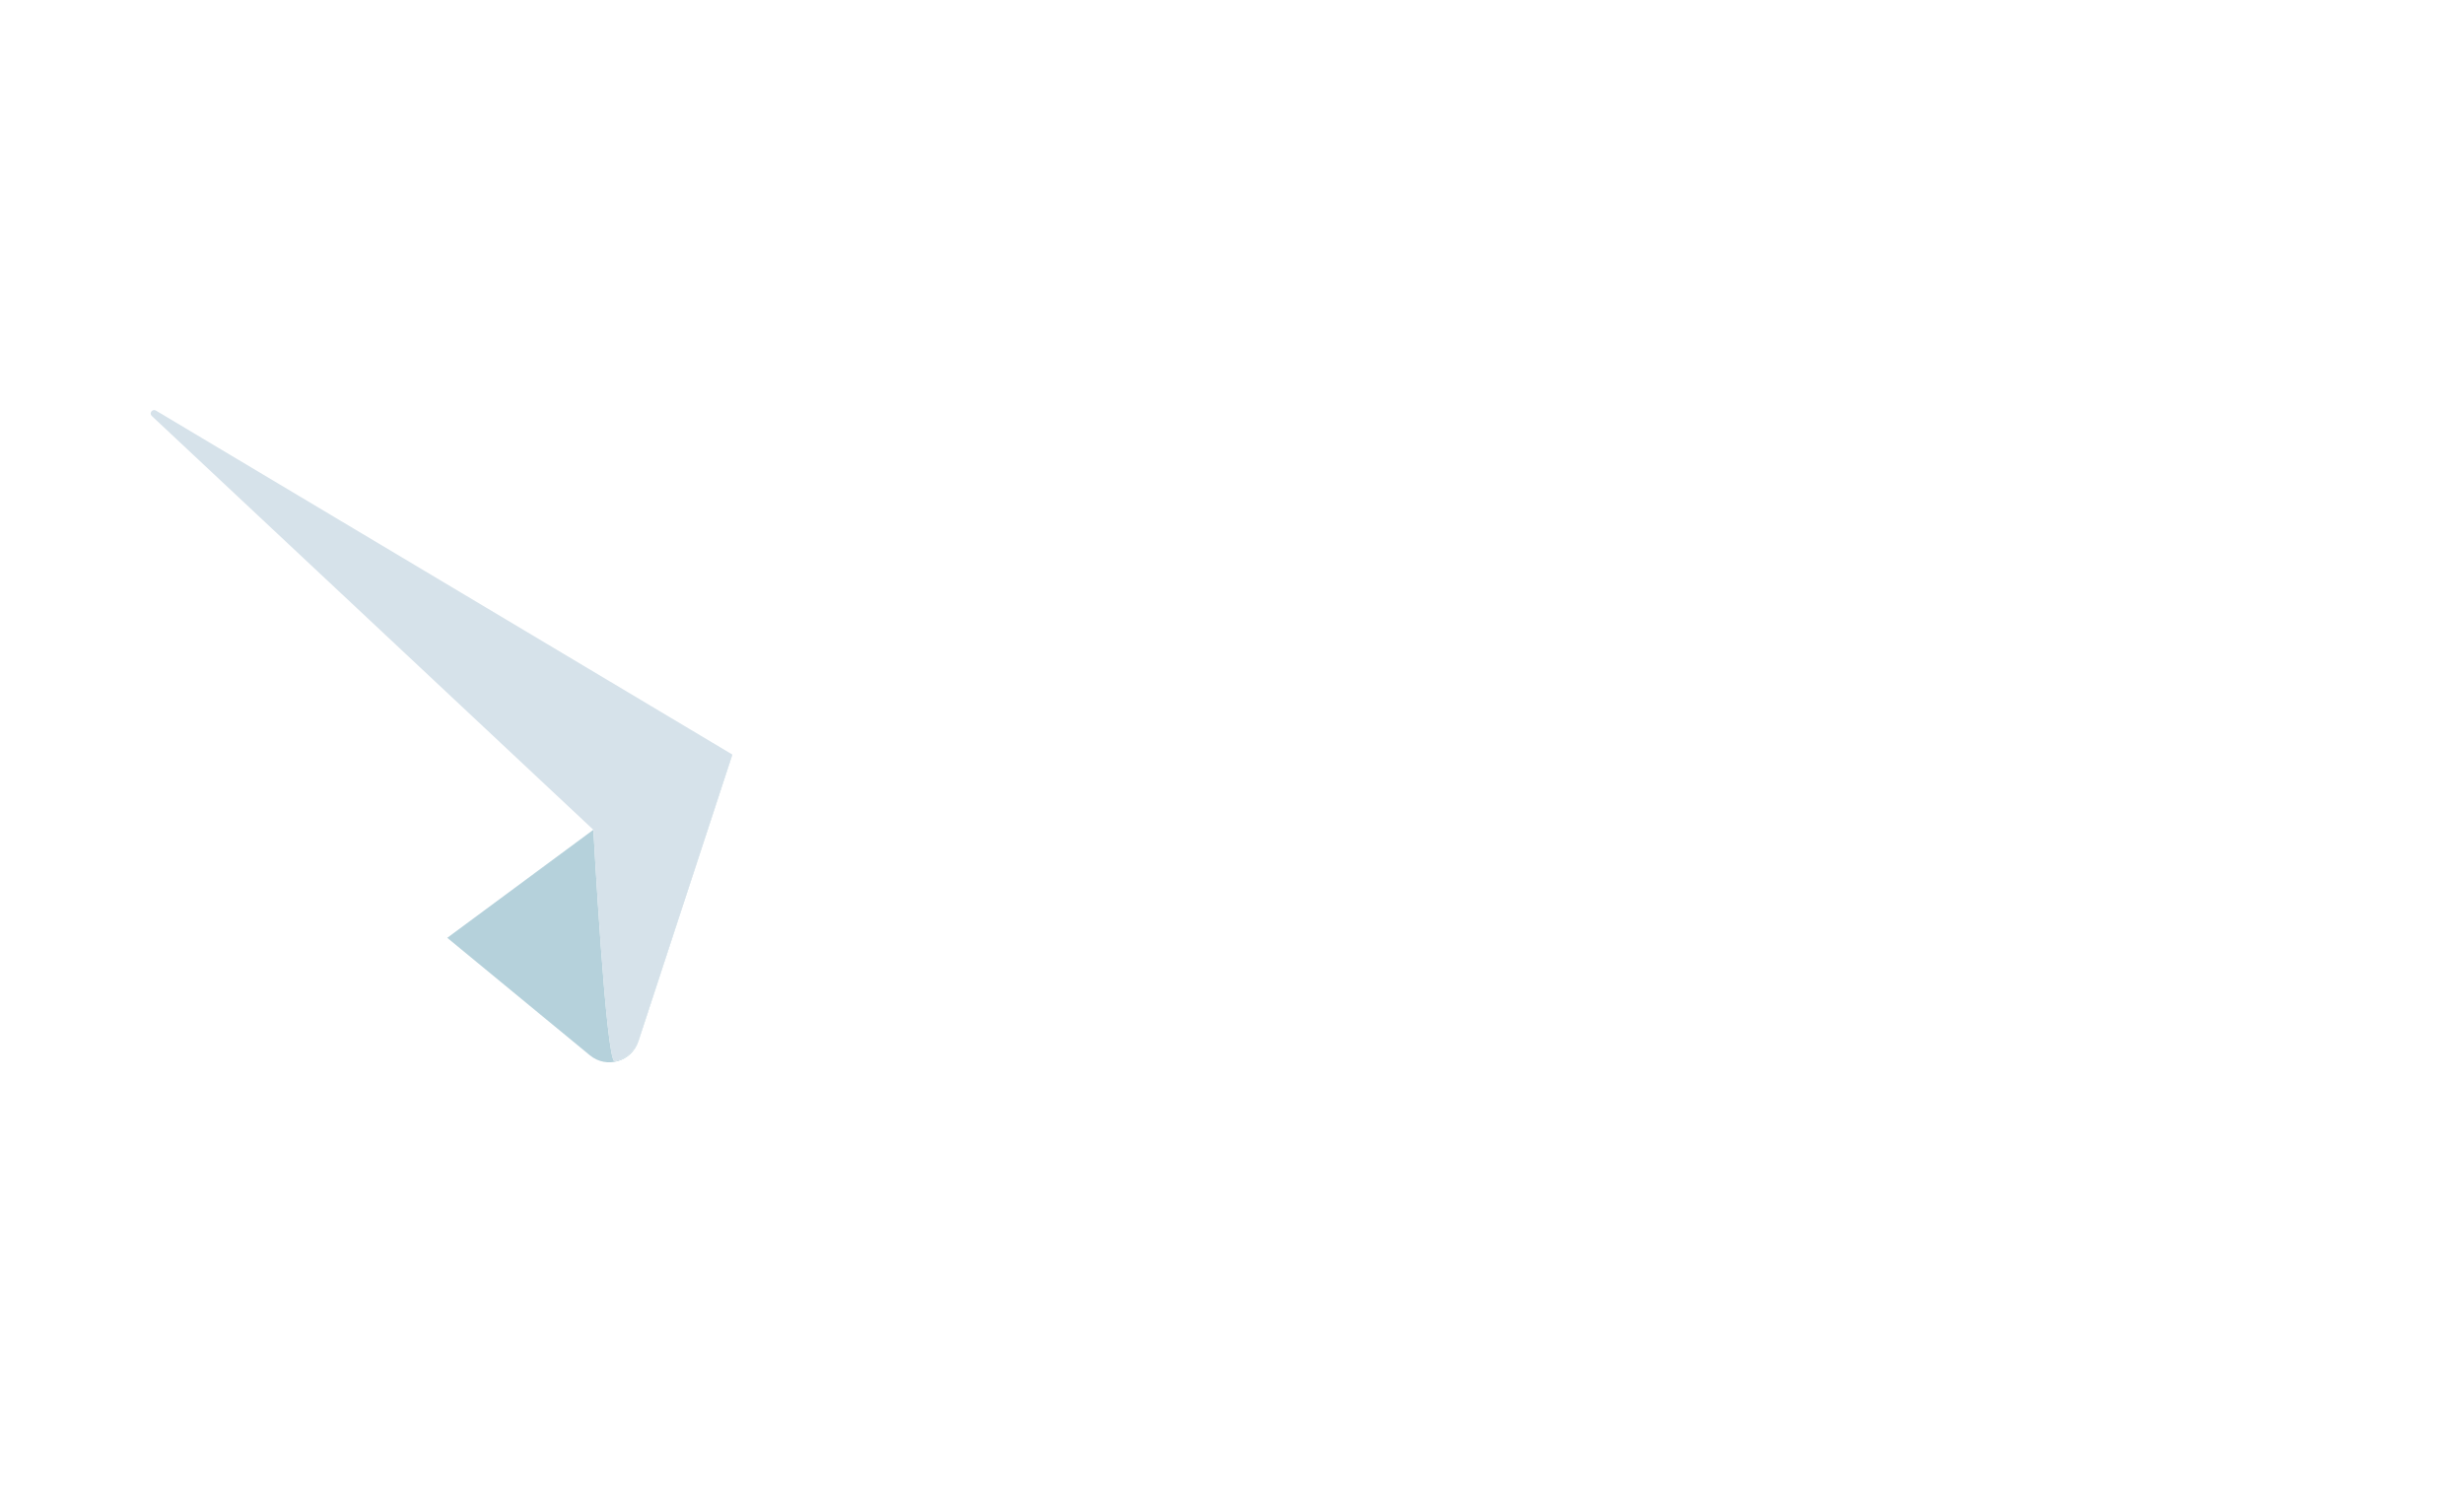<svg xmlns="http://www.w3.org/2000/svg" id="svg37" version="1.1" fill="none" viewBox="35.487 58.93 491.143 296.07" style="max-height: 500px" width="491.143" height="296.07">
  <mask style="mask-type:alpha" height="355" width="692" y="0" x="0" maskUnits="userSpaceOnUse" id="mask0_138_103">
    <rect id="rect2" fill="#D9D9D9" height="355" width="692"/>
  </mask>
  <g id="g15" mask="url(#mask0_138_103)">
    <g id="g13" filter="url(#filter0_d_138_103)" clip-path="url(#clip0_138_103)">
      <path id="path5" fill="#B5D1DB" d="M207.462 179.356L188.726 236.538C187.398 240.607 182.378 242.056 179.073 239.328L123.13 193.243C123.13 193.243 182.579 170.093 182.579 171.357C182.579 172.621 207.462 179.356 207.462 179.356Z"/>
      <path id="path7" fill="white" d="M59.835 69.463C96.379 83.889 214.304 132.116 258.941 150.38C264.841 152.8 264.486 161.231 258.416 163.158L207.446 179.357L188.773 236.354C188.016 238.65 186.132 240.13 184.016 240.515C182.301 240.839 179.768 194.353 179.768 194.353C179.768 194.353 126.188 234.011 100.78 252.722C94.525 257.331 85.582 253.863 84.099 246.249C76.531 207.331 57.595 109.983 51.124 76.691C50.151 71.698 55.093 67.582 59.835 69.463Z"/>
      <path id="path9" fill="#D6E2EA" d="M184.016 240.53C182.301 240.854 179.768 194.369 179.768 194.369L91.745 111.863C91.142 111.308 91.868 110.368 92.564 110.784L207.462 179.356L188.788 236.353C188.031 238.65 186.147 240.129 184.031 240.515L184.016 240.53Z"/>
      <path id="path11" stroke-dasharray="5 5" stroke-miterlimit="10" stroke-width="2" stroke="white" d="M489 352.459C428.547 352.274 348.184 318.257 332.044 252.938C325.542 226.581 331.318 198.33 352.262 179.094C378.72 154.788 407.773 176.998 400.622 210.937C388.883 266.686 320.645 307.962 268.795 308.547C238.831 308.886 210.705 294.537 199.924 265.237"/>
    </g>
  </g>
  <defs id="defs35">
    <filter color-interpolation-filters="sRGB" filterUnits="userSpaceOnUse" height="320" width="469" y="69" x="20" id="filter0_d_138_103">
      <feFlood id="feFlood17" result="BackgroundImageFix" flood-opacity="0"/>
      <feColorMatrix id="feColorMatrix19" result="hardAlpha" values="0 0 0 0 0 0 0 0 0 0 0 0 0 0 0 0 0 0 127 0" type="matrix" in="SourceAlpha"/>
      <feOffset id="feOffset21" dy="30" dx="-26"/>
      <feGaussianBlur id="feGaussianBlur23" stdDeviation="2.5"/>
      <feColorMatrix id="feColorMatrix25" values="0 0 0 0 0 0 0 0 0 0 0 0 0 0 0 0 0 0 0.15 0" type="matrix"/>
      <feBlend id="feBlend27" result="effect1_dropShadow_138_103" in2="BackgroundImageFix" mode="normal"/>
      <feBlend id="feBlend29" result="shape" in2="effect1_dropShadow_138_103" in="SourceGraphic" mode="normal"/>
    </filter>
    <clipPath id="clip0_138_103">
      <rect id="rect32" transform="translate(51 69)" fill="white" height="285" width="438"/>
    </clipPath>
  </defs>
</svg>